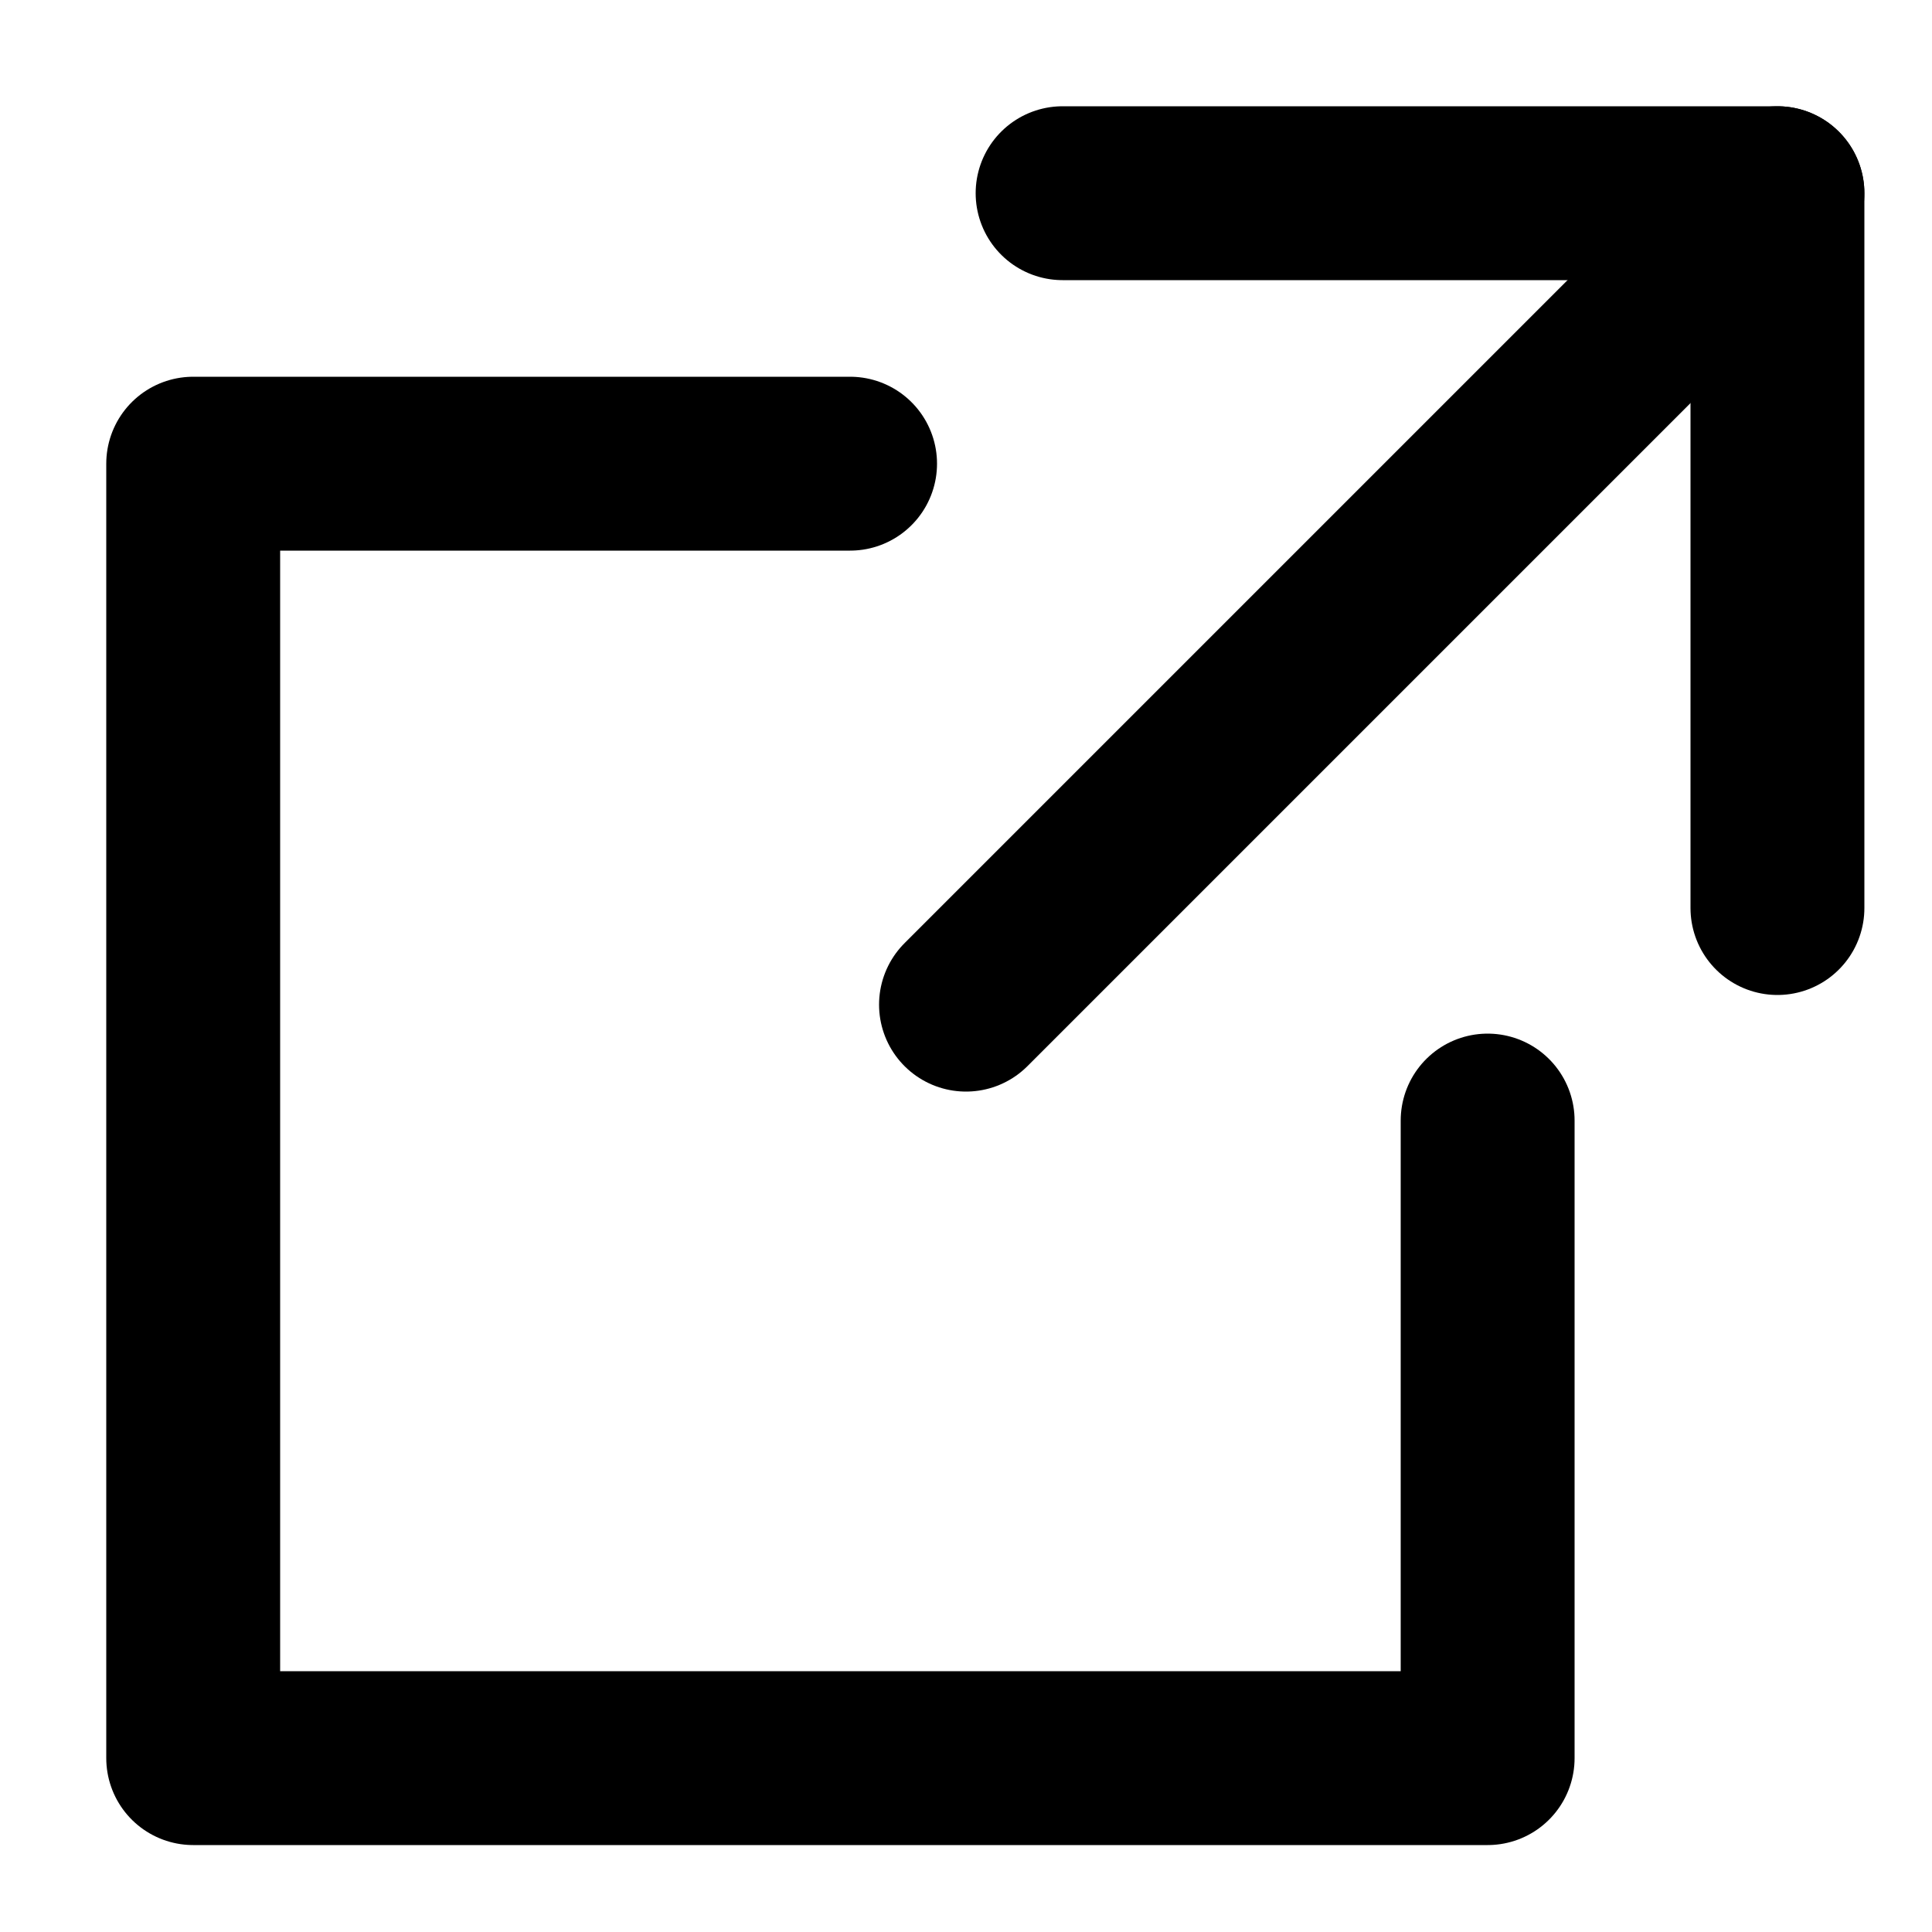 <?xml version="1.0" encoding="UTF-8"?>
<svg id="_レイヤー_1" data-name="レイヤー_1" xmlns="http://www.w3.org/2000/svg" baseProfile="tiny" version="1.2" viewBox="0 0 10 10">
  <!-- Generator: Adobe Illustrator 29.1.0, SVG Export Plug-In . SVG Version: 2.1.0 Build 142)  -->
  <polyline points="4.4 2.4 1 2.4 1 9.1 7.7 9.1 7.7 5.8" fill="none" stroke="#000" stroke-linecap="round" stroke-linejoin="round" stroke-width=".9"/>
  <polyline points="9.2 4.7 9.2 1 5.5 1" fill="none" stroke="#000" stroke-linecap="round" stroke-linejoin="round" stroke-width=".9"/>
  <line x1="9.2" y1="1" x2="5" y2="5.2" fill="none" stroke="#000" stroke-linecap="round" stroke-linejoin="round" stroke-width=".9"/>
</svg>
